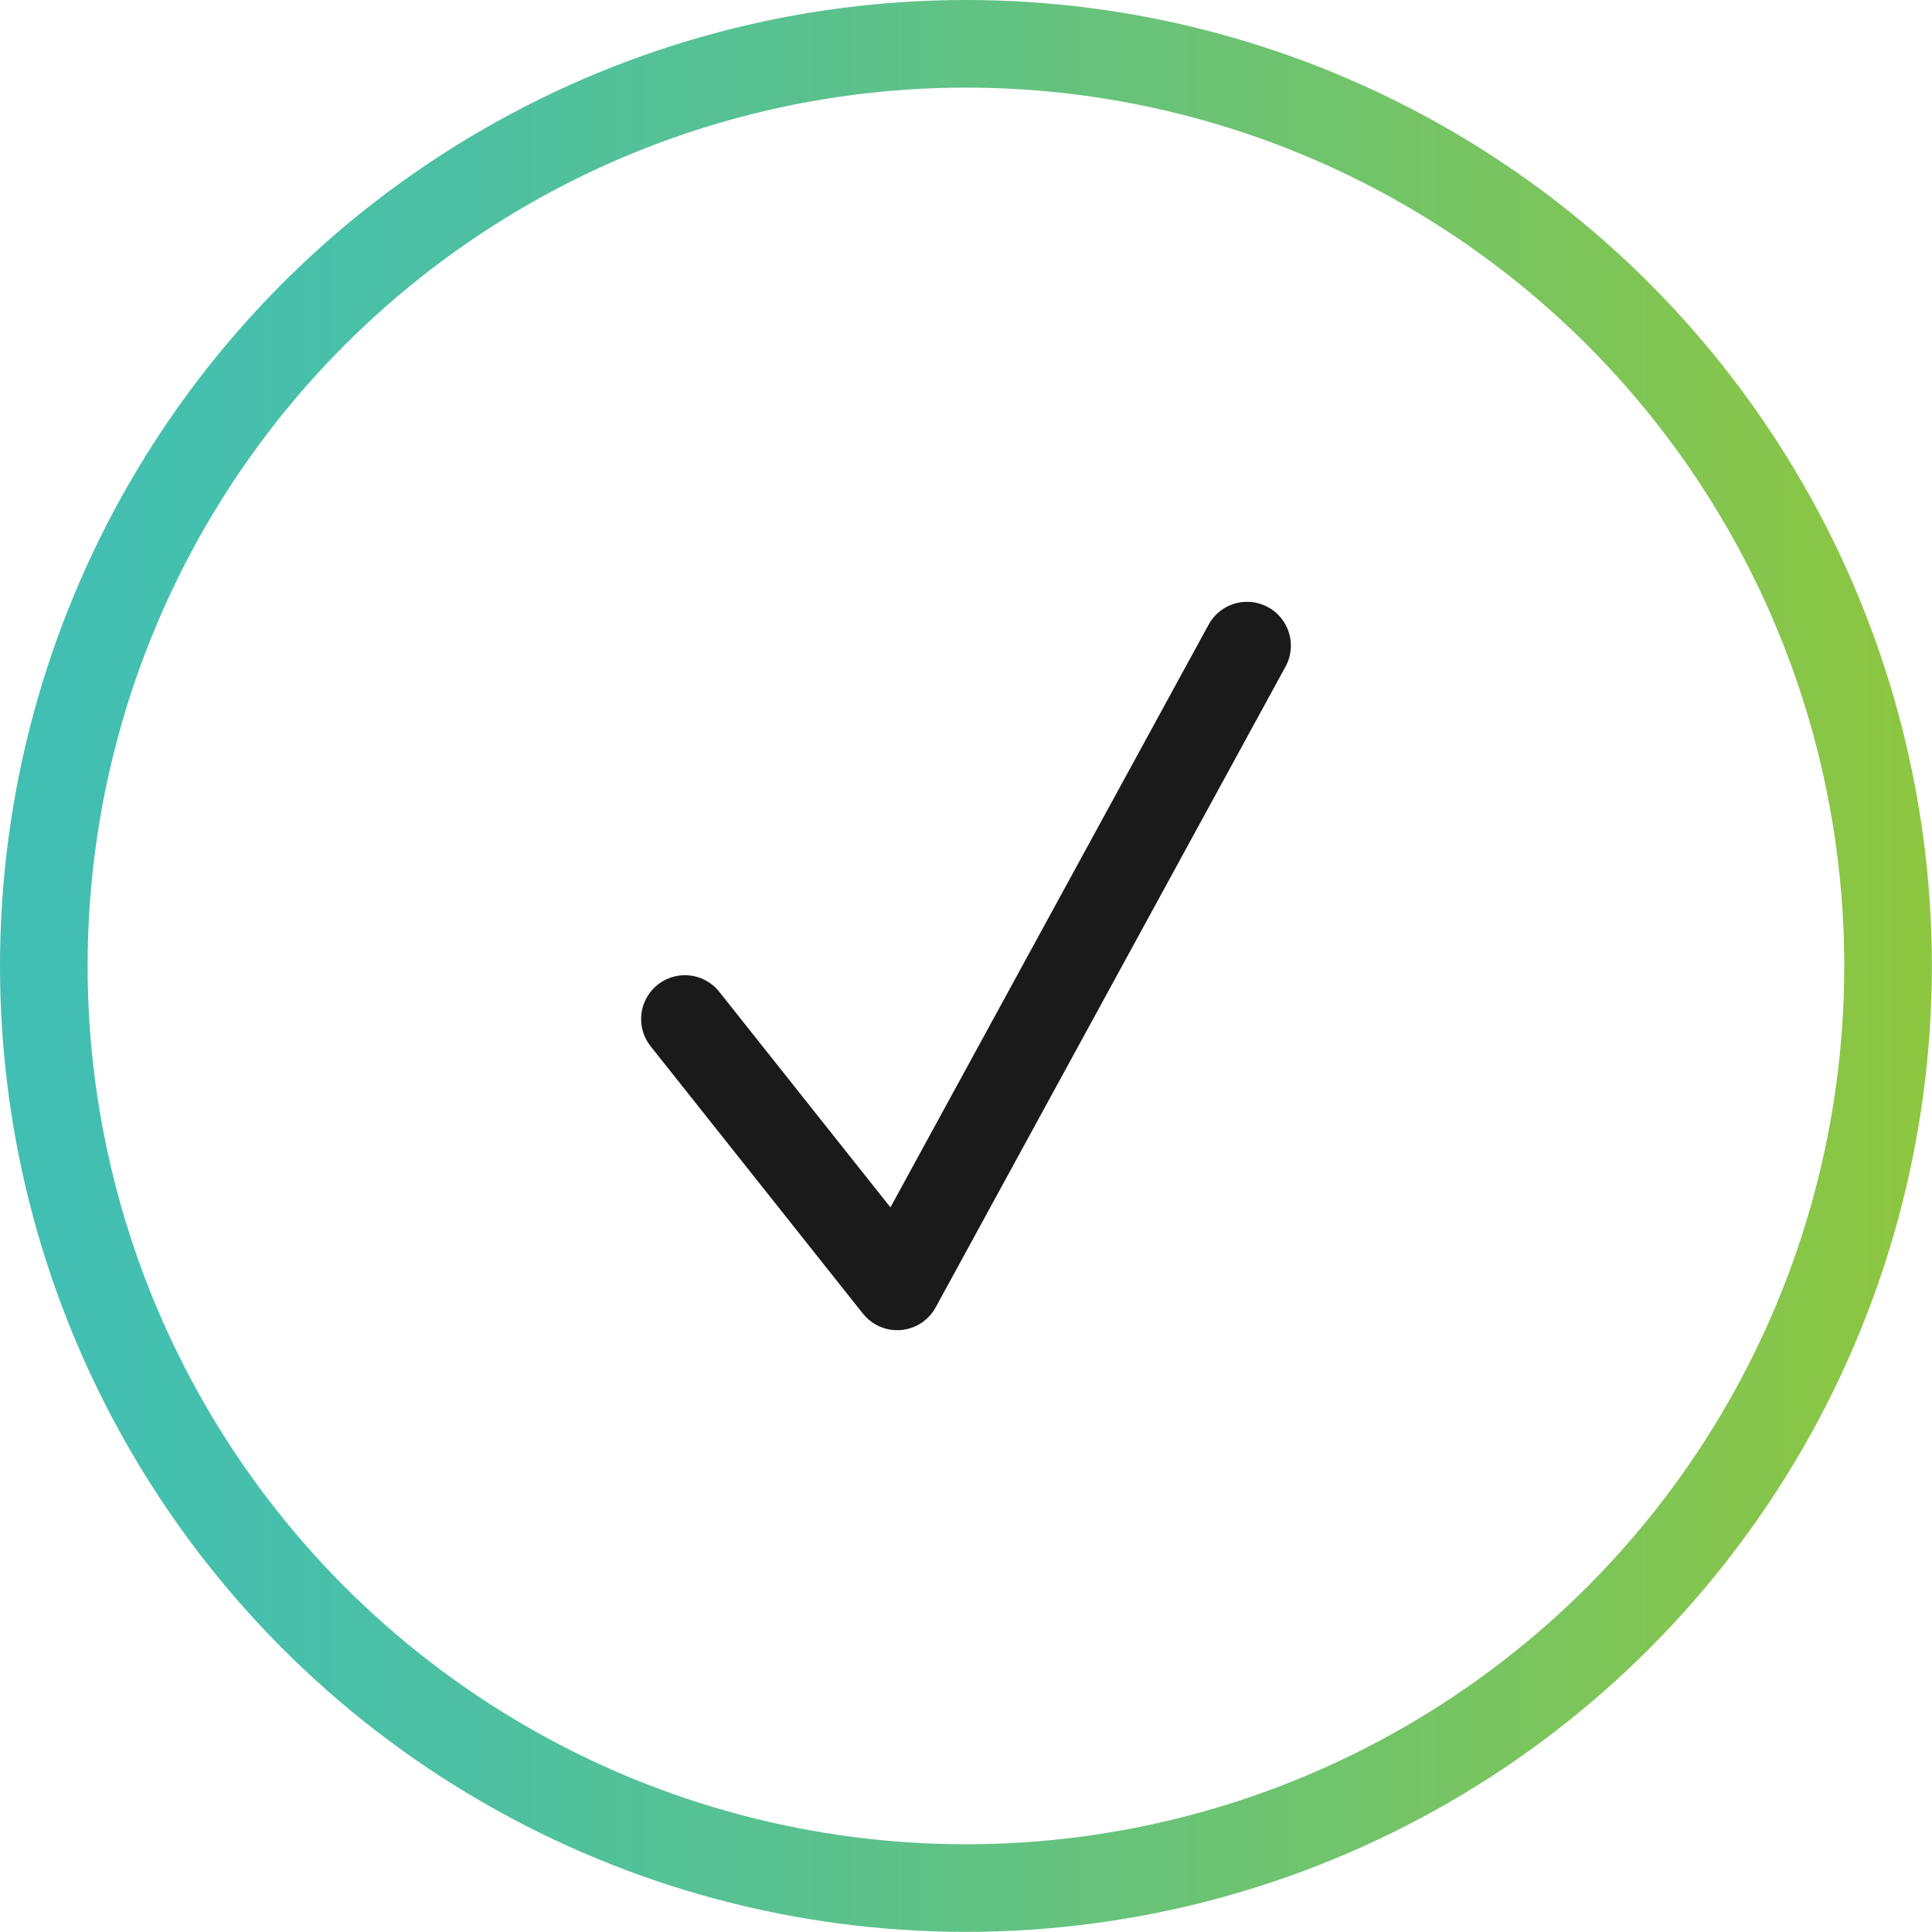 <?xml version="1.0" encoding="UTF-8"?> <svg xmlns="http://www.w3.org/2000/svg" xmlns:xlink="http://www.w3.org/1999/xlink" viewBox="0 0 154.35 154.35"><defs><style>.cls-1,.cls-2{fill:none;stroke-linecap:round;stroke-linejoin:round;stroke-width:7px;}.cls-1{stroke:#1a1a1a;}.cls-2{stroke:url(#New_Gradient_Swatch_2);}</style><linearGradient id="New_Gradient_Swatch_2" y1="77.17" x2="154.35" y2="77.17" gradientUnits="userSpaceOnUse"><stop offset="0" stop-color="#41bfb4"></stop><stop offset="0.15" stop-color="#47c0ab"></stop><stop offset="0.4" stop-color="#58c191"></stop><stop offset="0.72" stop-color="#73c468"></stop><stop offset="0.99" stop-color="#8dc640"></stop></linearGradient></defs><g id="Layer_2" data-name="Layer 2"><g id="Layer_1-2" data-name="Layer 1"><polyline class="cls-1" points="54.72 81.41 71.68 102.77 99.63 51.58"></polyline><circle class="cls-2" cx="77.17" cy="77.17" r="73.67"></circle></g></g></svg> 